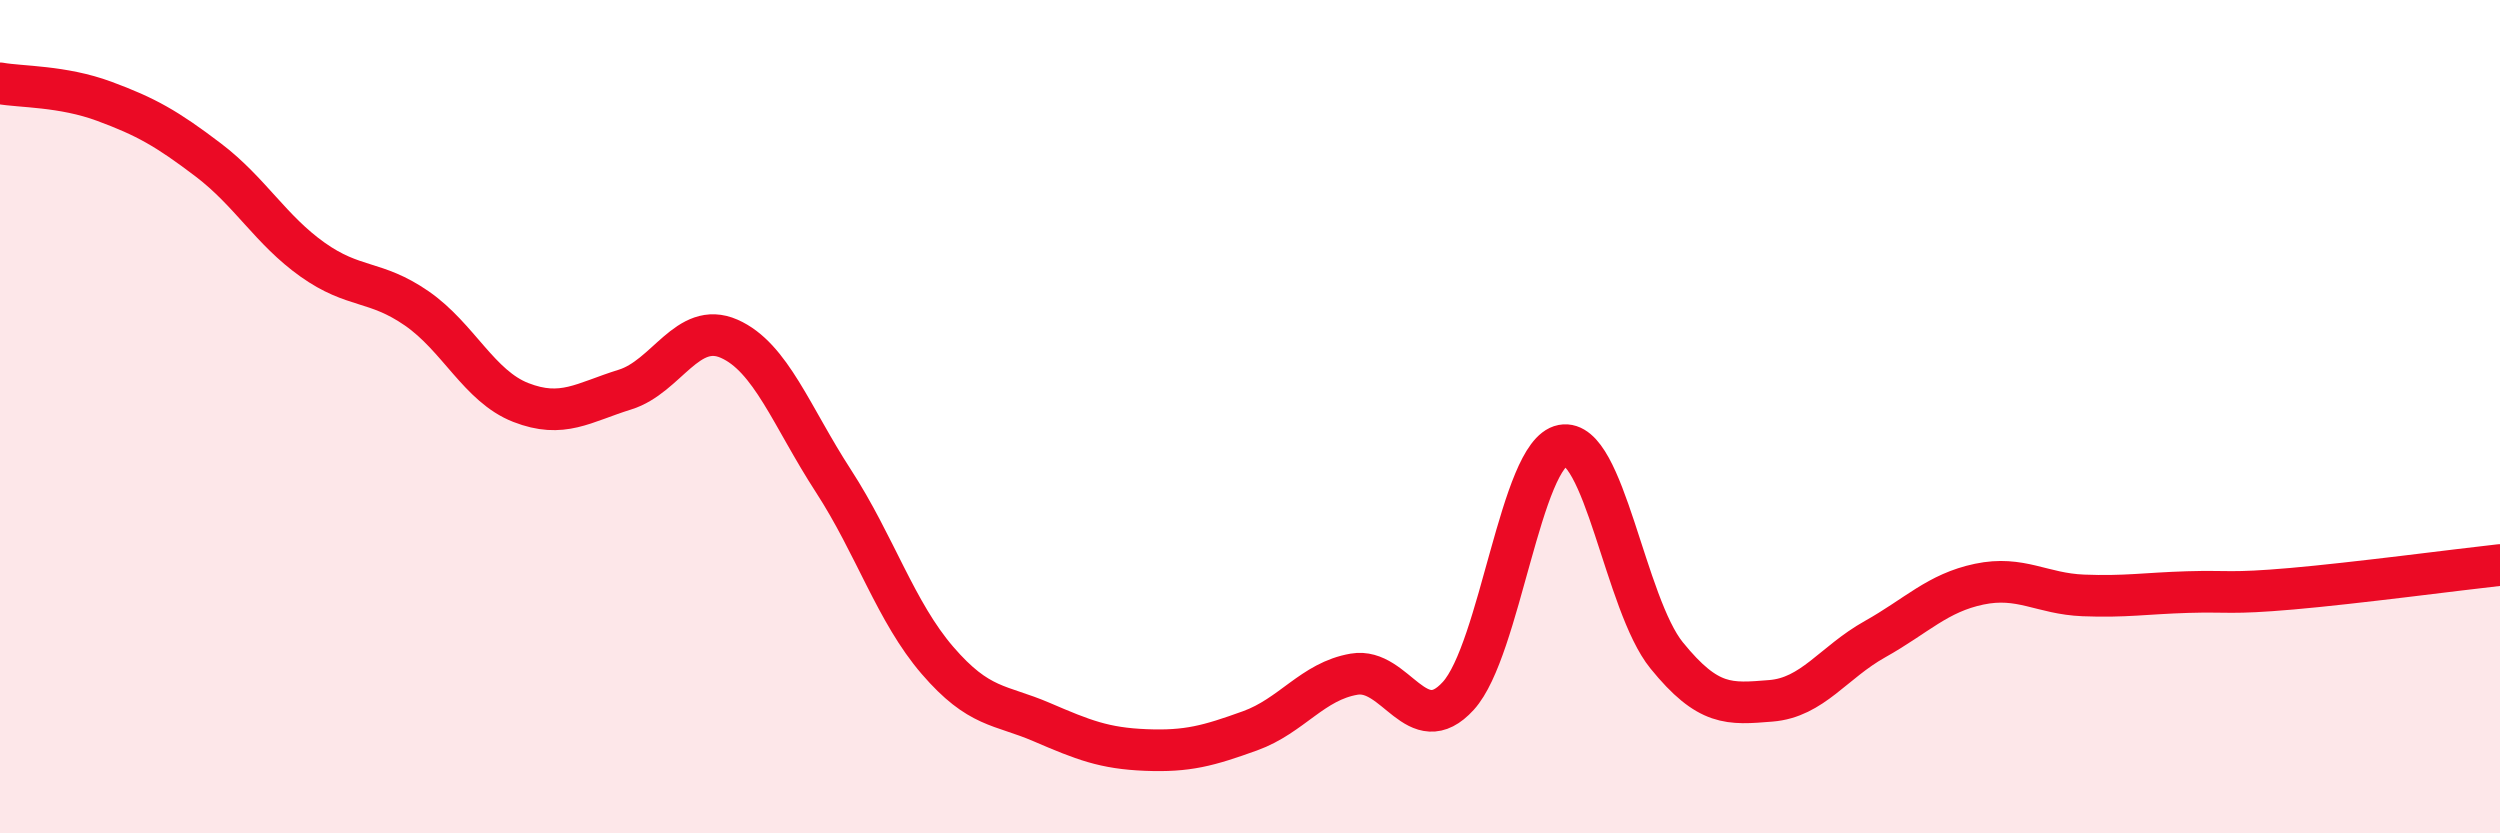 
    <svg width="60" height="20" viewBox="0 0 60 20" xmlns="http://www.w3.org/2000/svg">
      <path
        d="M 0,2 C 0.5,2.09 1.5,2.06 2.5,2.43 C 3.5,2.8 4,3.08 5,3.84 C 6,4.6 6.5,5.52 7.5,6.23 C 8.5,6.94 9,6.71 10,7.4 C 11,8.09 11.5,9.27 12.5,9.66 C 13.5,10.05 14,9.66 15,9.35 C 16,9.04 16.5,7.69 17.5,8.13 C 18.5,8.57 19,10 20,11.54 C 21,13.08 21.5,14.69 22.5,15.85 C 23.5,17.01 24,16.9 25,17.33 C 26,17.76 26.5,17.96 27.5,18 C 28.5,18.04 29,17.9 30,17.54 C 31,17.18 31.5,16.35 32.5,16.18 C 33.5,16.01 34,17.8 35,16.7 C 36,15.6 36.5,10.88 37.5,10.69 C 38.5,10.5 39,14.5 40,15.73 C 41,16.96 41.5,16.9 42.5,16.82 C 43.5,16.74 44,15.9 45,15.34 C 46,14.78 46.5,14.23 47.5,14.02 C 48.5,13.81 49,14.25 50,14.29 C 51,14.33 51.5,14.24 52.5,14.21 C 53.5,14.18 53.5,14.26 55,14.13 C 56.5,14 59,13.67 60,13.56L60 20L0 20Z"
        fill="#EB0A25"
        opacity="0.1"
        stroke-linecap="round"
        stroke-linejoin="round"
      />
      <path
        d="M 0,2 C 0.5,2.09 1.5,2.06 2.5,2.43 C 3.5,2.8 4,3.08 5,3.84 C 6,4.6 6.5,5.52 7.5,6.23 C 8.5,6.94 9,6.71 10,7.4 C 11,8.09 11.5,9.27 12.5,9.66 C 13.5,10.05 14,9.66 15,9.35 C 16,9.04 16.5,7.69 17.5,8.13 C 18.5,8.57 19,10 20,11.54 C 21,13.08 21.5,14.69 22.5,15.85 C 23.5,17.01 24,16.9 25,17.33 C 26,17.76 26.5,17.96 27.5,18 C 28.5,18.04 29,17.9 30,17.54 C 31,17.18 31.5,16.35 32.5,16.18 C 33.5,16.01 34,17.8 35,16.7 C 36,15.6 36.5,10.88 37.5,10.69 C 38.5,10.5 39,14.5 40,15.73 C 41,16.96 41.5,16.9 42.5,16.82 C 43.5,16.74 44,15.9 45,15.34 C 46,14.78 46.5,14.23 47.5,14.02 C 48.5,13.81 49,14.25 50,14.29 C 51,14.33 51.5,14.24 52.5,14.21 C 53.5,14.18 53.5,14.26 55,14.13 C 56.5,14 59,13.67 60,13.56"
        stroke="#EB0A25"
        stroke-width="1"
        fill="none"
        stroke-linecap="round"
        stroke-linejoin="round"
      />
    </svg>
  